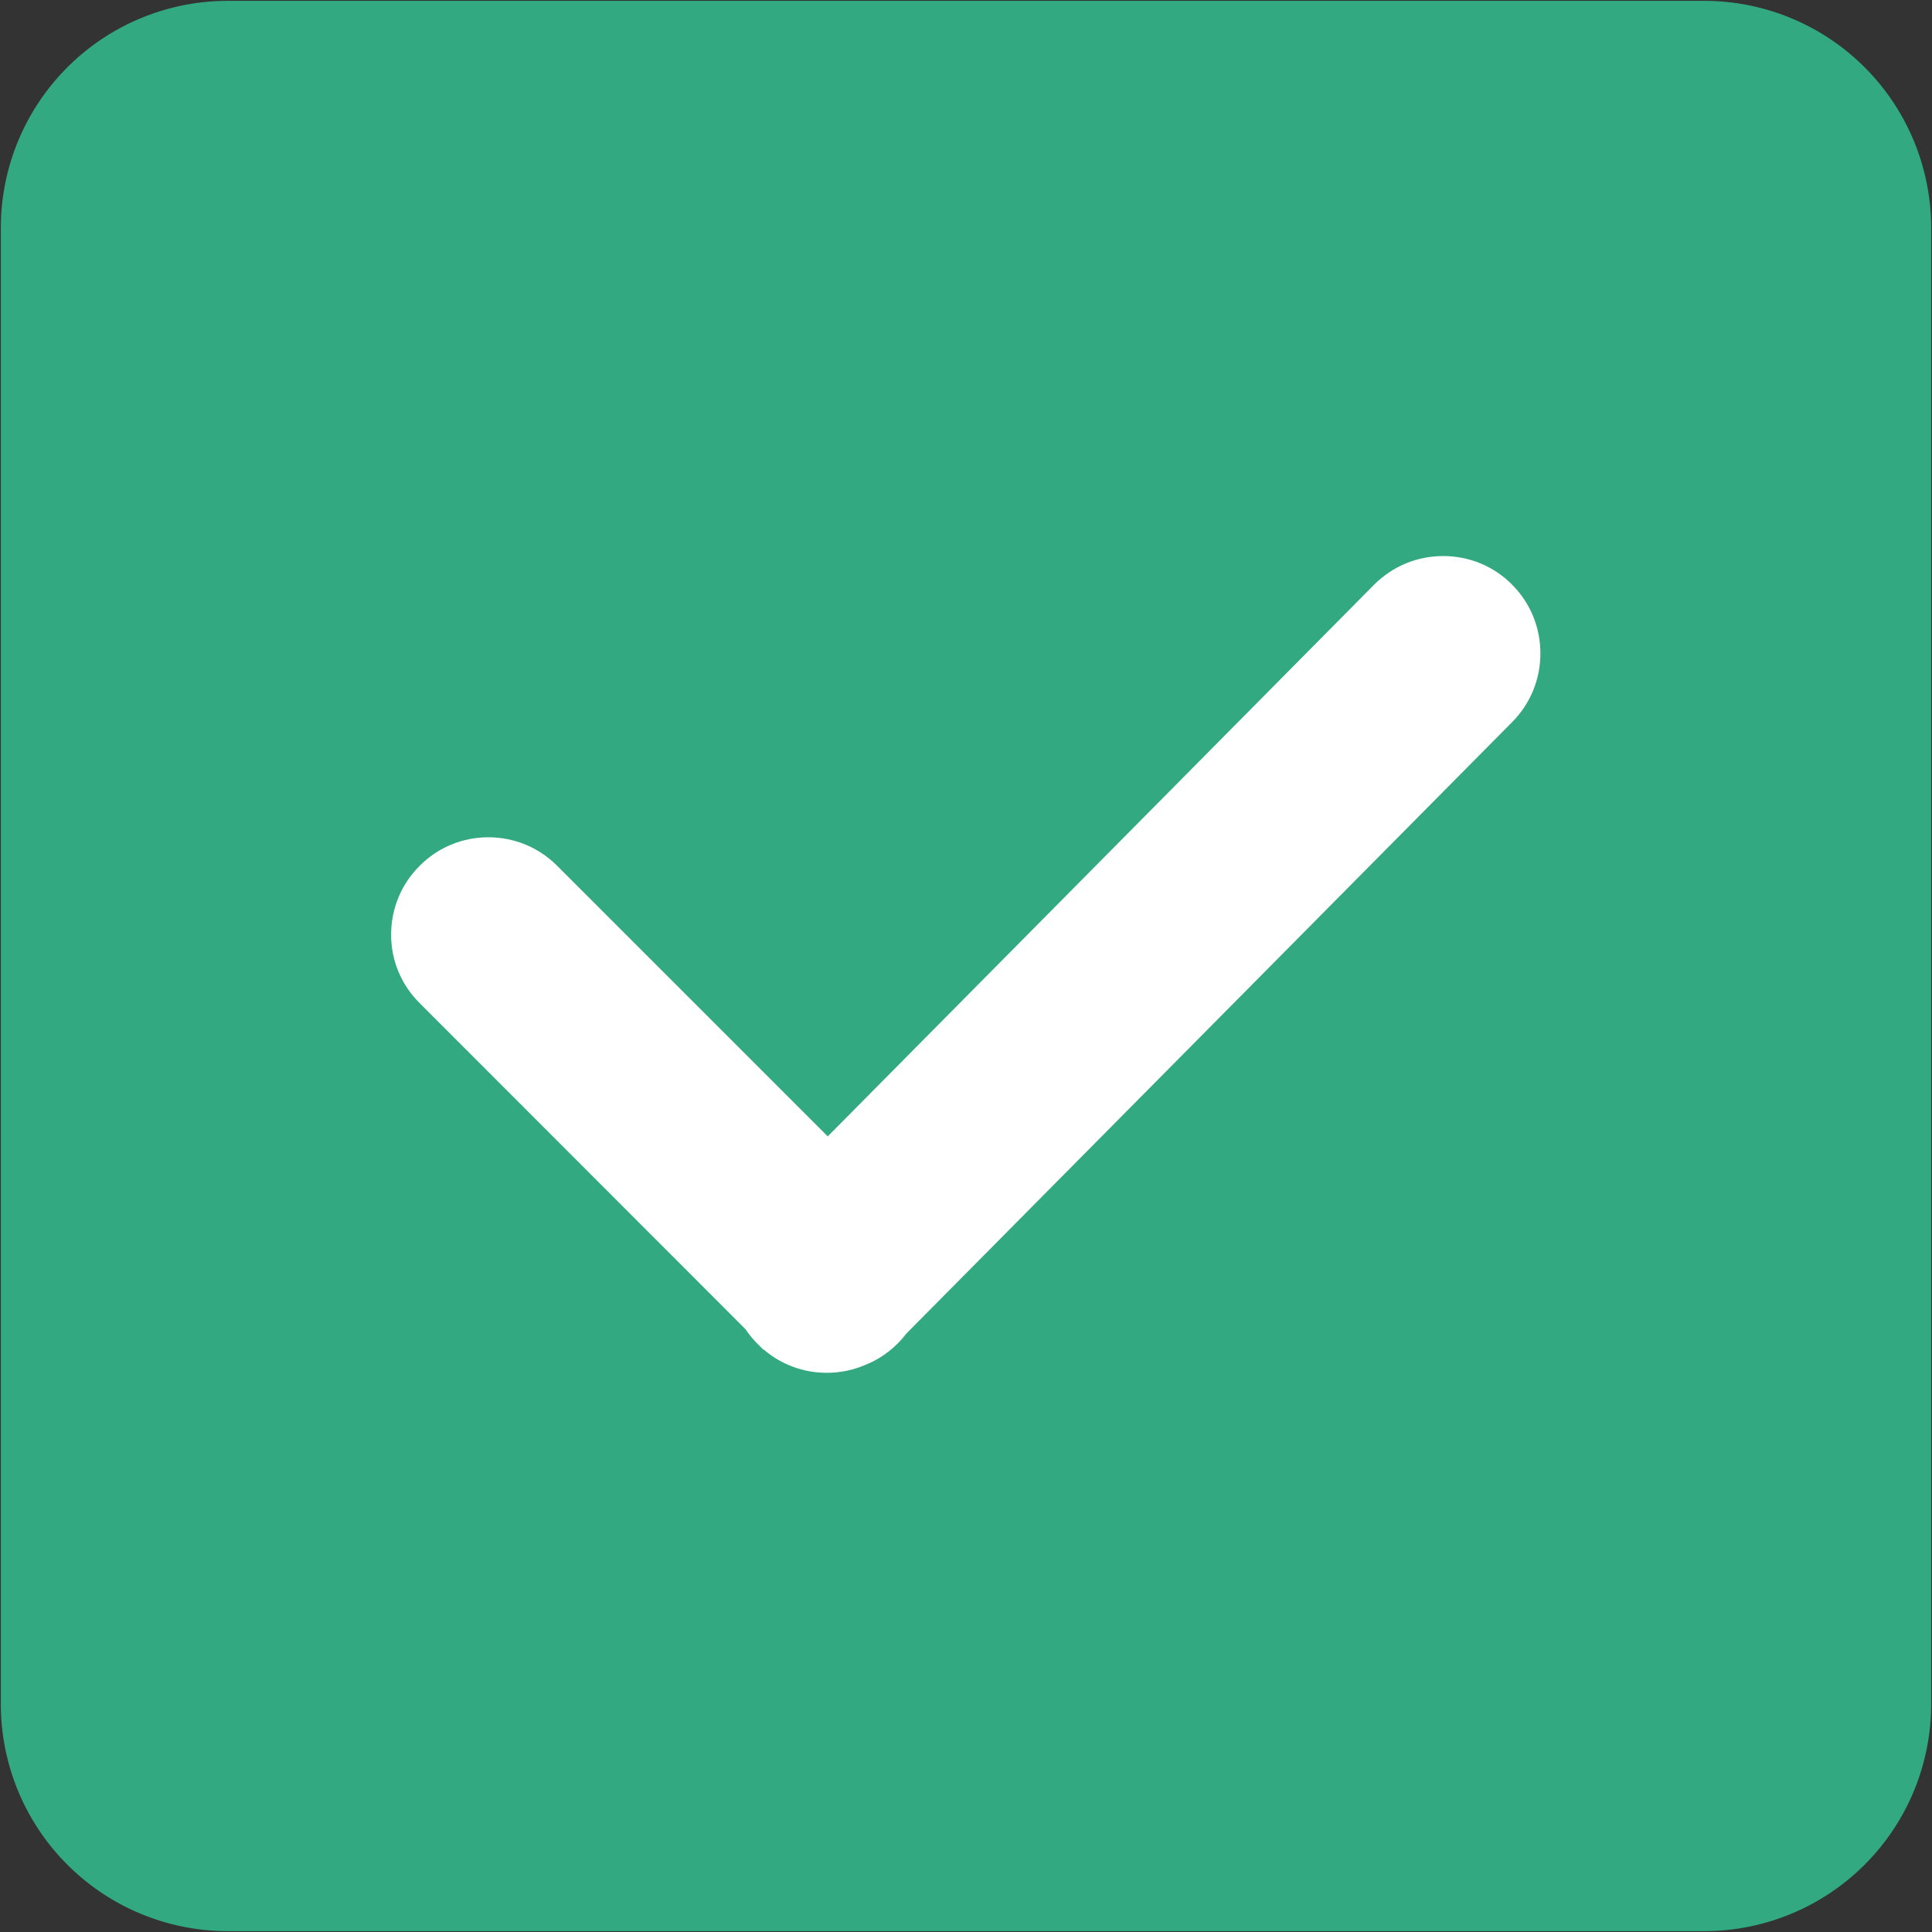 <svg xmlns="http://www.w3.org/2000/svg" width="16" height="16" viewBox="0 0 16 16"><rect x="0" y="0" width="16" height="16" fill="#333333" stroke="none"/><defs><style>.a{fill:#32a981;stroke:#32a981;}.b{fill:none;}.c{fill:#fff;}.d,.e{stroke:none;}.e{fill:#fff;}</style></defs><path class="a" d="M33.374,46.986A1.38,1.38,0,0,1,32,45.612V33.374A1.38,1.38,0,0,1,33.374,32H45.612a1.38,1.38,0,0,1,1.374,1.374V45.612a1.38,1.38,0,0,1-1.374,1.374Z" transform="translate(-31.493 -31.493)"/><path class="b" d="M14.125,1A.88.88,0,0,1,15,1.875v12.25a.88.88,0,0,1-.875.875H1.875A.88.88,0,0,1,1,14.125V1.875A.88.88,0,0,1,1.875,1h12.25m0-1H1.875A1.881,1.881,0,0,0,0,1.875v12.25A1.881,1.881,0,0,0,1.875,16h12.25A1.881,1.881,0,0,0,16,14.125V1.875A1.881,1.881,0,0,0,14.125,0Z"/><g class="c" transform="translate(4571.539 -4300.095)"><path class="d" d="M -4564.692 4311.314 C -4564.856 4311.314 -4565.011 4311.255 -4565.13 4311.145 L -4565.133 4311.145 L -4565.157 4311.121 C -4565.192 4311.085 -4565.223 4311.047 -4565.247 4311.008 L -4567.958 4308.296 C -4568.082 4308.174 -4568.15 4308.01 -4568.15 4307.836 C -4568.15 4307.661 -4568.082 4307.496 -4567.958 4307.372 C -4567.834 4307.247 -4567.67 4307.179 -4567.495 4307.179 C -4567.319 4307.179 -4567.155 4307.247 -4567.032 4307.371 L -4564.684 4309.719 L -4560.051 4305.042 C -4559.926 4304.917 -4559.762 4304.85 -4559.587 4304.85 C -4559.412 4304.85 -4559.248 4304.917 -4559.124 4305.041 L -4559.106 4305.058 L -4559.105 4305.062 C -4558.993 4305.183 -4558.932 4305.34 -4558.932 4305.507 C -4558.932 4305.682 -4559 4305.847 -4559.123 4305.969 L -4564.145 4311.039 C -4564.167 4311.068 -4564.189 4311.094 -4564.213 4311.117 C -4564.275 4311.179 -4564.349 4311.228 -4564.431 4311.261 C -4564.514 4311.296 -4564.602 4311.314 -4564.692 4311.314 Z"/><path class="e" d="M -4564.692 4311.165 C -4564.623 4311.165 -4564.553 4311.15 -4564.489 4311.122 C -4564.427 4311.098 -4564.369 4311.061 -4564.319 4311.011 L -4564.318 4311.01 C -4564.296 4310.988 -4564.277 4310.965 -4564.26 4310.941 L -4559.229 4305.863 C -4559.033 4305.667 -4559.033 4305.345 -4559.229 4305.149 L -4559.23 4305.147 C -4559.428 4304.95 -4559.748 4304.951 -4559.944 4305.147 L -4564.683 4309.931 L -4567.138 4307.477 C -4567.334 4307.279 -4567.656 4307.279 -4567.851 4307.477 L -4567.852 4307.478 C -4568.049 4307.675 -4568.049 4307.995 -4567.852 4308.19 L -4565.128 4310.915 C -4565.107 4310.951 -4565.081 4310.984 -4565.05 4311.016 L -4565.048 4311.017 C -4564.95 4311.115 -4564.821 4311.165 -4564.692 4311.165 M -4564.692 4311.464 C -4564.884 4311.464 -4565.066 4311.397 -4565.21 4311.275 L -4565.217 4311.272 L -4565.264 4311.226 C -4565.302 4311.188 -4565.336 4311.146 -4565.365 4311.103 L -4568.064 4308.402 C -4568.215 4308.252 -4568.3 4308.051 -4568.3 4307.836 C -4568.3 4307.621 -4568.217 4307.418 -4568.064 4307.266 C -4567.913 4307.113 -4567.71 4307.029 -4567.495 4307.029 C -4567.279 4307.029 -4567.077 4307.113 -4566.925 4307.265 L -4564.684 4309.506 L -4560.158 4304.936 C -4560.004 4304.783 -4559.802 4304.7 -4559.587 4304.7 C -4559.373 4304.7 -4559.17 4304.783 -4559.019 4304.934 L -4558.979 4304.977 C -4558.852 4305.123 -4558.782 4305.309 -4558.782 4305.507 C -4558.782 4305.722 -4558.866 4305.924 -4559.017 4306.076 L -4564.031 4311.137 C -4564.056 4311.169 -4564.081 4311.198 -4564.108 4311.224 C -4564.183 4311.299 -4564.273 4311.359 -4564.374 4311.399 C -4564.475 4311.442 -4564.582 4311.464 -4564.692 4311.464 Z"/></g></svg>
